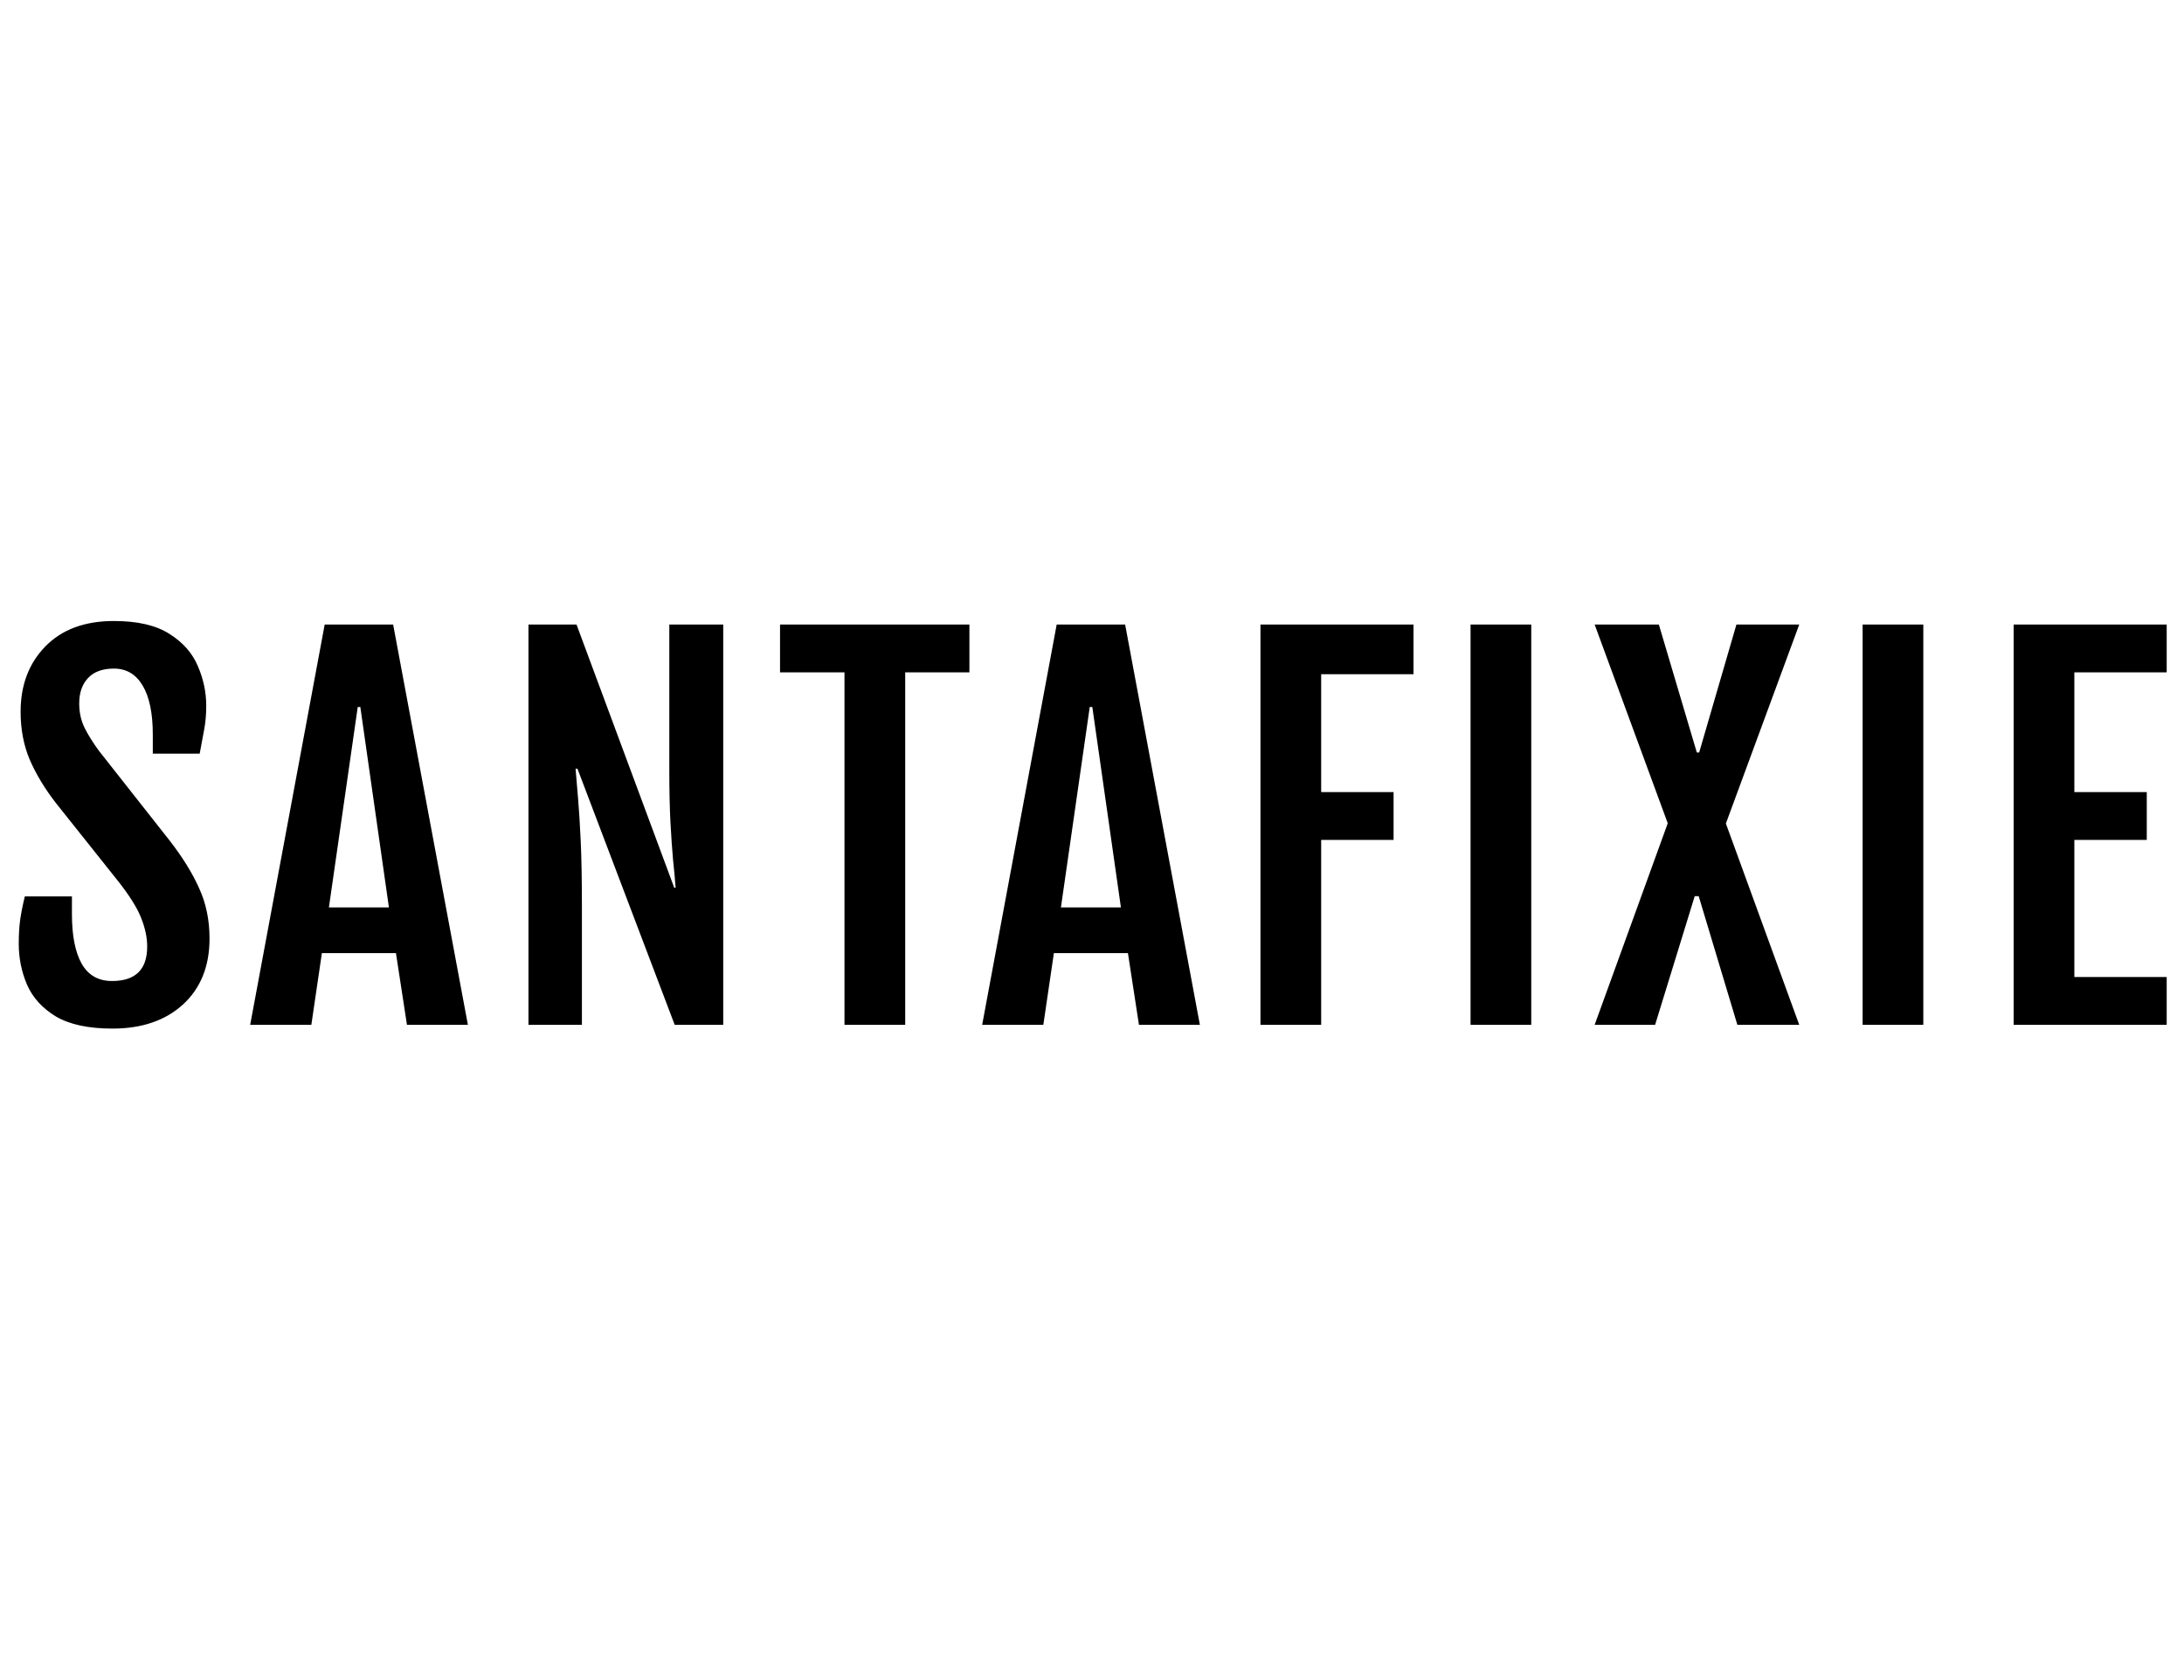 <svg width="130" height="100" viewBox="0 0 130 100" fill="none" xmlns="http://www.w3.org/2000/svg">
<g clip-path="url(#clip0_97_3187)">
<path d="M1.116 56.173C1.116 55.661 1.143 55.187 1.199 54.75C1.264 54.313 1.357 53.848 1.478 53.355H4.282V54.415C4.282 55.699 4.478 56.684 4.868 57.373C5.259 58.052 5.859 58.391 6.668 58.391C8.063 58.391 8.761 57.708 8.761 56.34C8.761 55.81 8.644 55.252 8.412 54.666C8.189 54.08 7.747 53.364 7.087 52.518L3.32 47.788C2.659 46.933 2.143 46.077 1.771 45.221C1.409 44.366 1.227 43.413 1.227 42.362C1.227 40.781 1.715 39.488 2.692 38.483C3.678 37.469 5.04 36.963 6.78 36.963C8.184 36.963 9.286 37.218 10.086 37.73C10.886 38.232 11.448 38.869 11.774 39.641C12.109 40.413 12.276 41.204 12.276 42.013C12.276 42.524 12.234 42.999 12.151 43.436C12.076 43.864 11.988 44.338 11.886 44.859H9.095V43.715C9.095 42.459 8.896 41.492 8.496 40.813C8.096 40.134 7.524 39.795 6.78 39.795C6.101 39.795 5.584 39.985 5.231 40.367C4.887 40.739 4.715 41.241 4.715 41.873C4.715 42.413 4.826 42.906 5.05 43.352C5.273 43.789 5.557 44.24 5.901 44.705L10.1 50.035C10.872 51.03 11.458 51.978 11.858 52.881C12.267 53.773 12.472 54.769 12.472 55.866C12.472 57.512 11.946 58.819 10.895 59.786C9.844 60.744 8.444 61.223 6.696 61.223C5.264 61.223 4.138 60.981 3.32 60.498C2.511 60.005 1.939 59.372 1.604 58.6C1.278 57.828 1.116 57.019 1.116 56.173ZM19.327 37.172H23.401L27.851 61H24.224L23.568 56.731H19.16L18.532 61H14.891L19.327 37.172ZM23.15 54.011L21.448 42.083H21.294L19.578 54.011H23.15ZM31.456 37.172H34.316L40.133 52.839H40.217C40.18 52.346 40.129 51.797 40.064 51.193C40.008 50.579 39.957 49.844 39.91 48.988C39.864 48.133 39.84 47.091 39.84 45.863V37.172H43.049V61H40.161L34.372 45.752H34.26C34.307 46.31 34.358 46.919 34.413 47.579C34.469 48.24 34.52 49.072 34.567 50.077C34.614 51.081 34.637 52.388 34.637 53.997V61H31.456V37.172ZM50.267 40.018H46.431V37.172H57.703V40.018H53.881V61H50.267V40.018ZM62.898 37.172H66.972L71.422 61H67.795L67.139 56.731H62.731L62.103 61H58.462L62.898 37.172ZM66.721 54.011L65.019 42.083H64.866L63.15 54.011H66.721ZM75.027 37.172H84.137V40.13H78.641V47.147H82.951V49.993H78.641V61H75.027V37.172ZM87.533 37.172H91.146V61H87.533V37.172ZM99.271 49.002L94.919 37.172H98.741L101.001 44.789H101.141L103.359 37.172H107.098L102.731 49.016L107.098 61H103.415L101.113 53.341H100.876L98.518 61H94.919L99.271 49.002ZM110.87 37.172H114.483V61H110.87V37.172ZM119.86 37.172H128.97V40.018H123.473V47.147H127.784V49.993H123.473V58.154H128.97V61H119.86V37.172Z" fill="black"/>
</g>
<defs>
<clipPath id="clip0_97_3187">
<rect width="129.52" height="100" fill="white" transform="translate(0.209)"/>
</clipPath>
</defs>
</svg>
